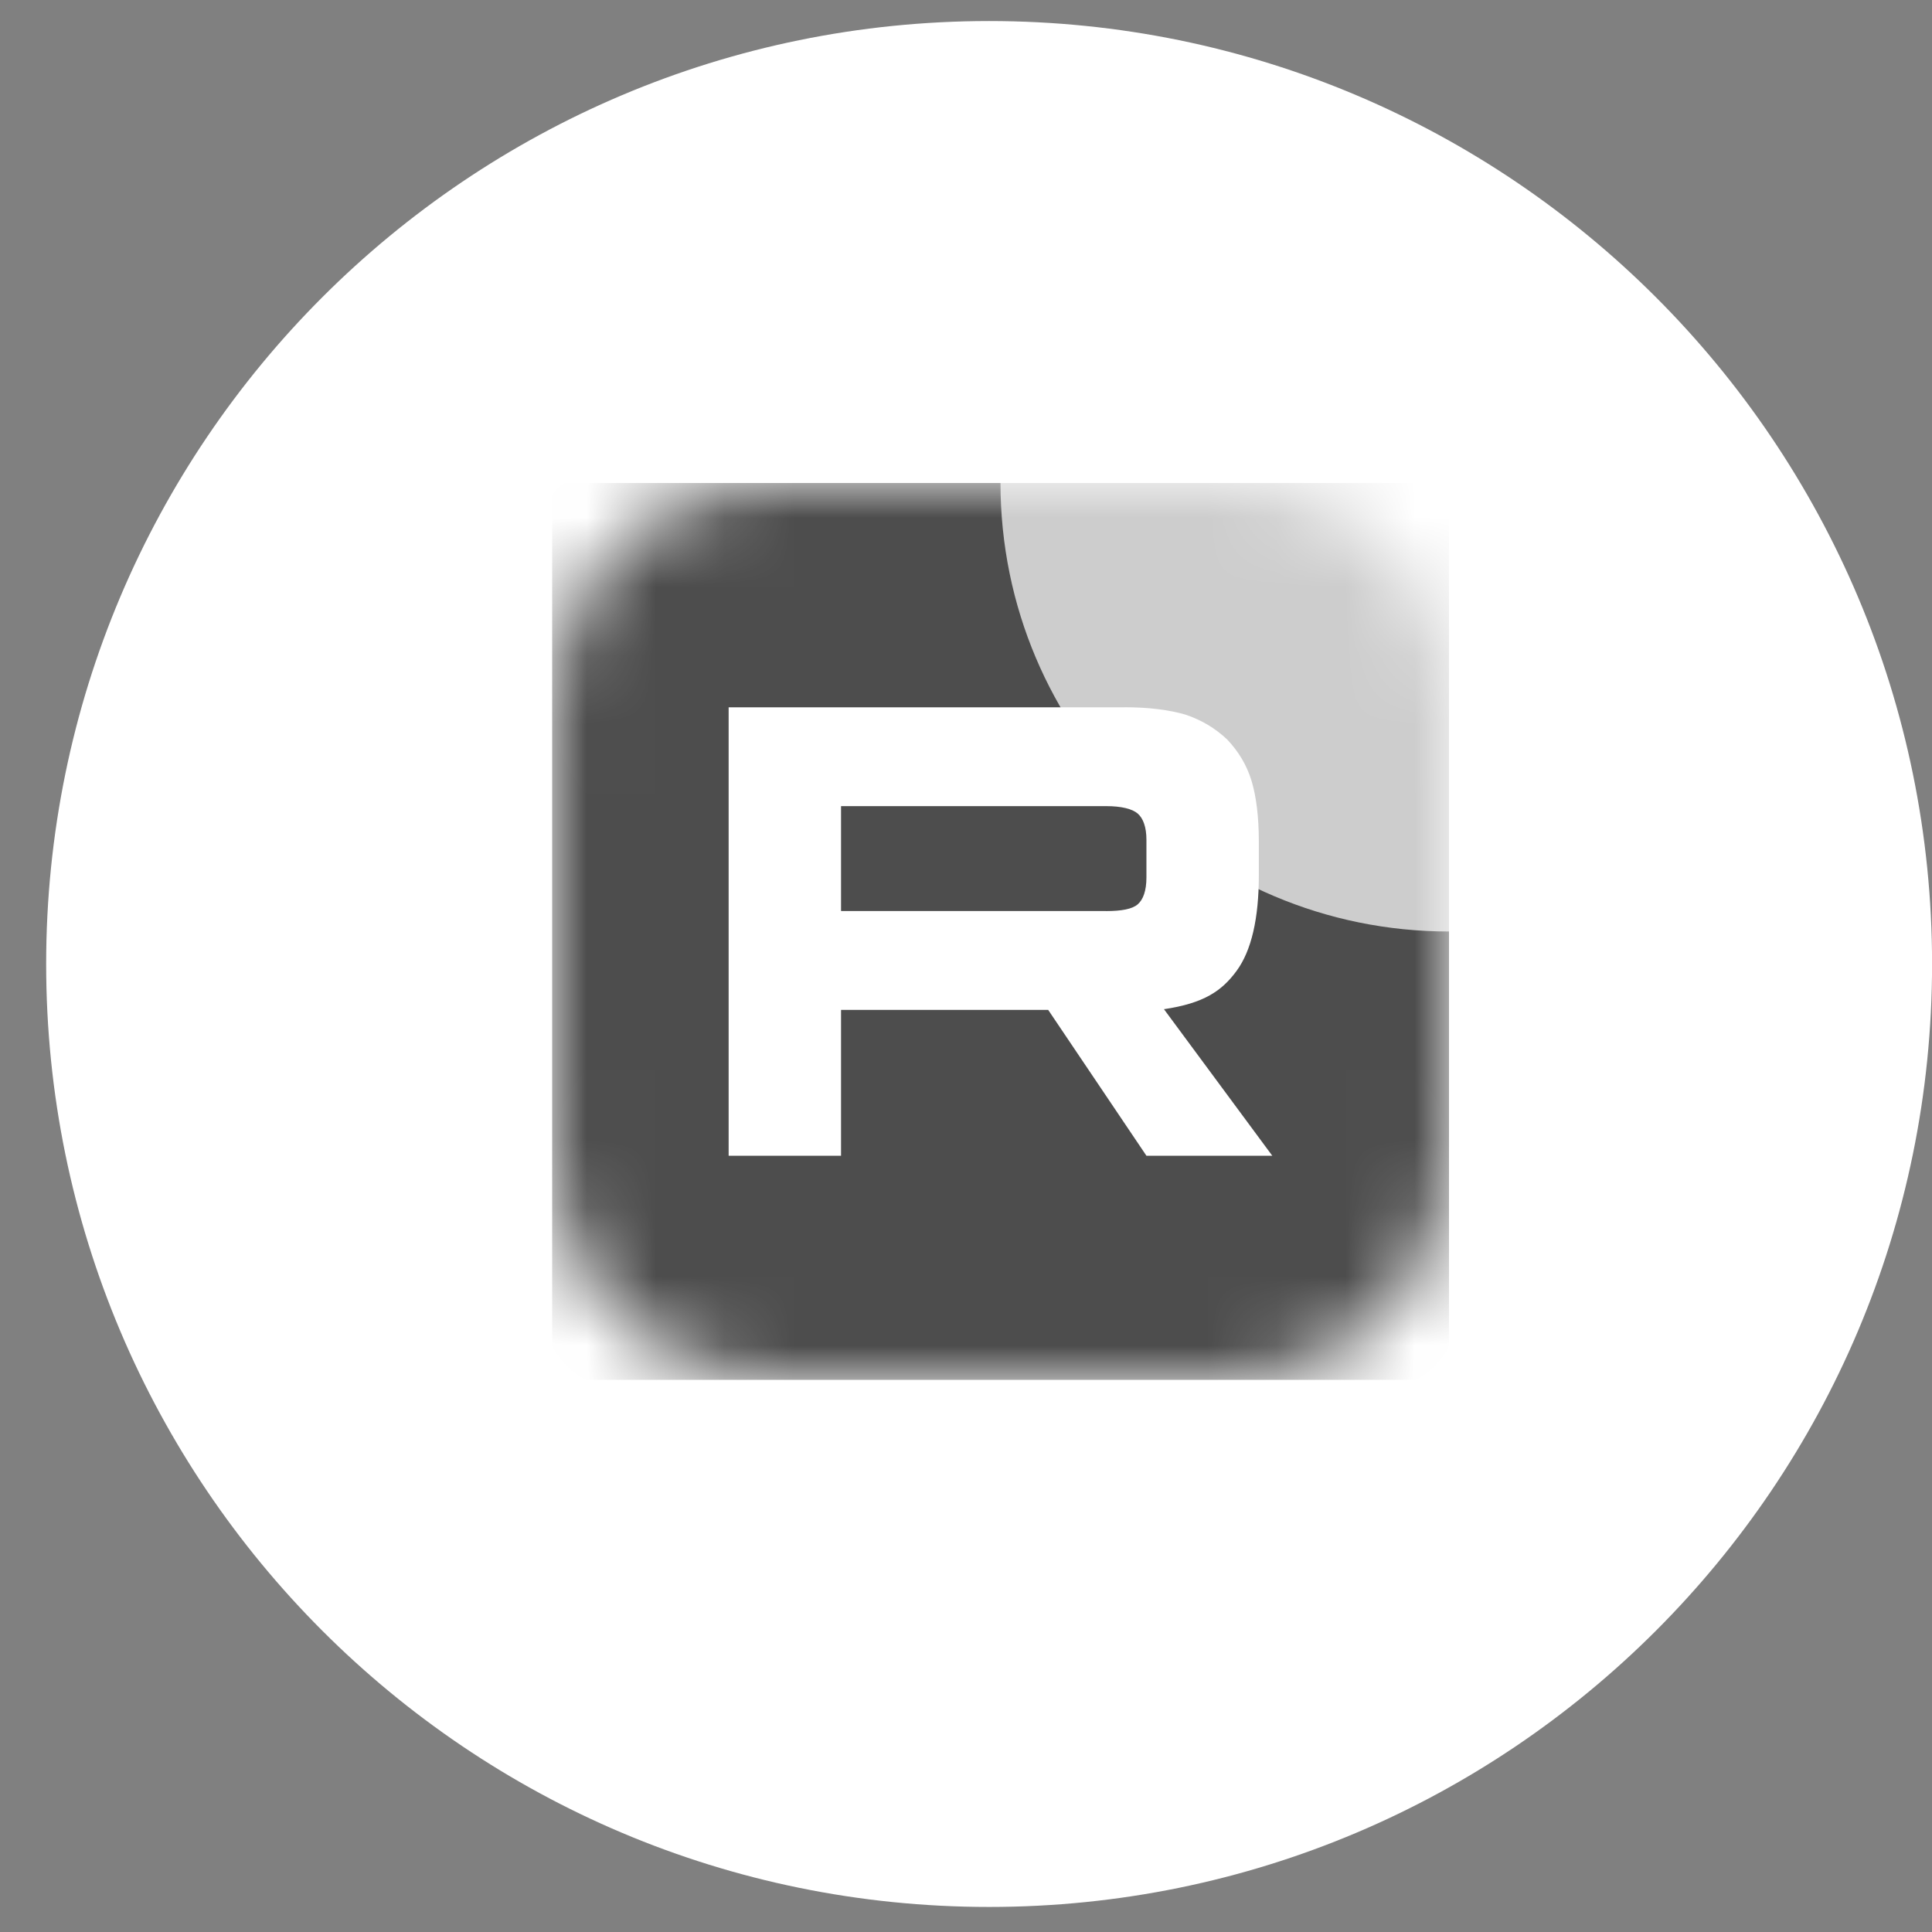 <svg width="28" height="28" viewBox="0 0 28 28" fill="none" xmlns="http://www.w3.org/2000/svg">
<rect x="0" y="0" width="28" height="28" fill="#808080" stroke="none"/>
<g clip-path="url(#clip0_1842_6)">
<path d="M14.335 27.637C21.883 27.637 28.001 21.518 28.001 13.971C28.001 6.423 21.883 0.305 14.335 0.305C6.787 0.305 0.669 6.423 0.669 13.971C0.669 21.518 6.787 27.637 14.335 27.637Z" fill="white"/>
<g clip-path="url(#clip1_1842_6)">
<mask id="mask0_1842_6" style="mask-type:luminance" maskUnits="userSpaceOnUse" x="8" y="7" width="13" height="13">
<path d="M17.849 7H11.152C9.411 7 8 8.411 8 10.152V16.849C8 18.589 9.411 20 11.152 20H17.849C19.589 20 21 18.589 21 16.849V10.152C21 8.411 19.589 7 17.849 7Z" fill="white"/>
</mask>
<g mask="url(#mask0_1842_6)">
<path d="M21 7H8V20H21V7Z" fill="#4D4D4D"/>
<path d="M21 13.5C24.59 13.5 27.5 10.59 27.5 7C27.5 3.41 24.59 0.5 21 0.5C17.41 0.5 14.5 3.41 14.5 7C14.5 10.59 17.41 13.5 21 13.5Z" fill="#CDCDCD"/>
<path d="M16.03 13.203H12.189V11.683H16.03C16.254 11.683 16.41 11.723 16.489 11.791C16.567 11.859 16.615 11.986 16.615 12.171V12.716C16.615 12.911 16.567 13.038 16.489 13.106C16.41 13.175 16.254 13.204 16.03 13.204V13.203ZM16.294 10.251H10.56V16.75H12.189V14.636H15.191L16.615 16.75H18.439L16.869 14.626C17.448 14.54 17.708 14.362 17.922 14.07C18.137 13.777 18.244 13.31 18.244 12.686V12.199C18.244 11.829 18.205 11.536 18.137 11.312C18.068 11.088 17.951 10.893 17.786 10.718C17.61 10.552 17.415 10.436 17.181 10.357C16.947 10.289 16.654 10.25 16.294 10.25V10.251Z" fill="white"/>
</g>
</g>
</g>
<defs>
<clipPath id="clip0_1842_6">
<rect width="28" height="28" fill="white"/>
</clipPath>
<clipPath id="clip1_1842_6">
<rect width="13" height="13" fill="white" transform="translate(8 7)"/>
</clipPath>
</defs>
</svg>
